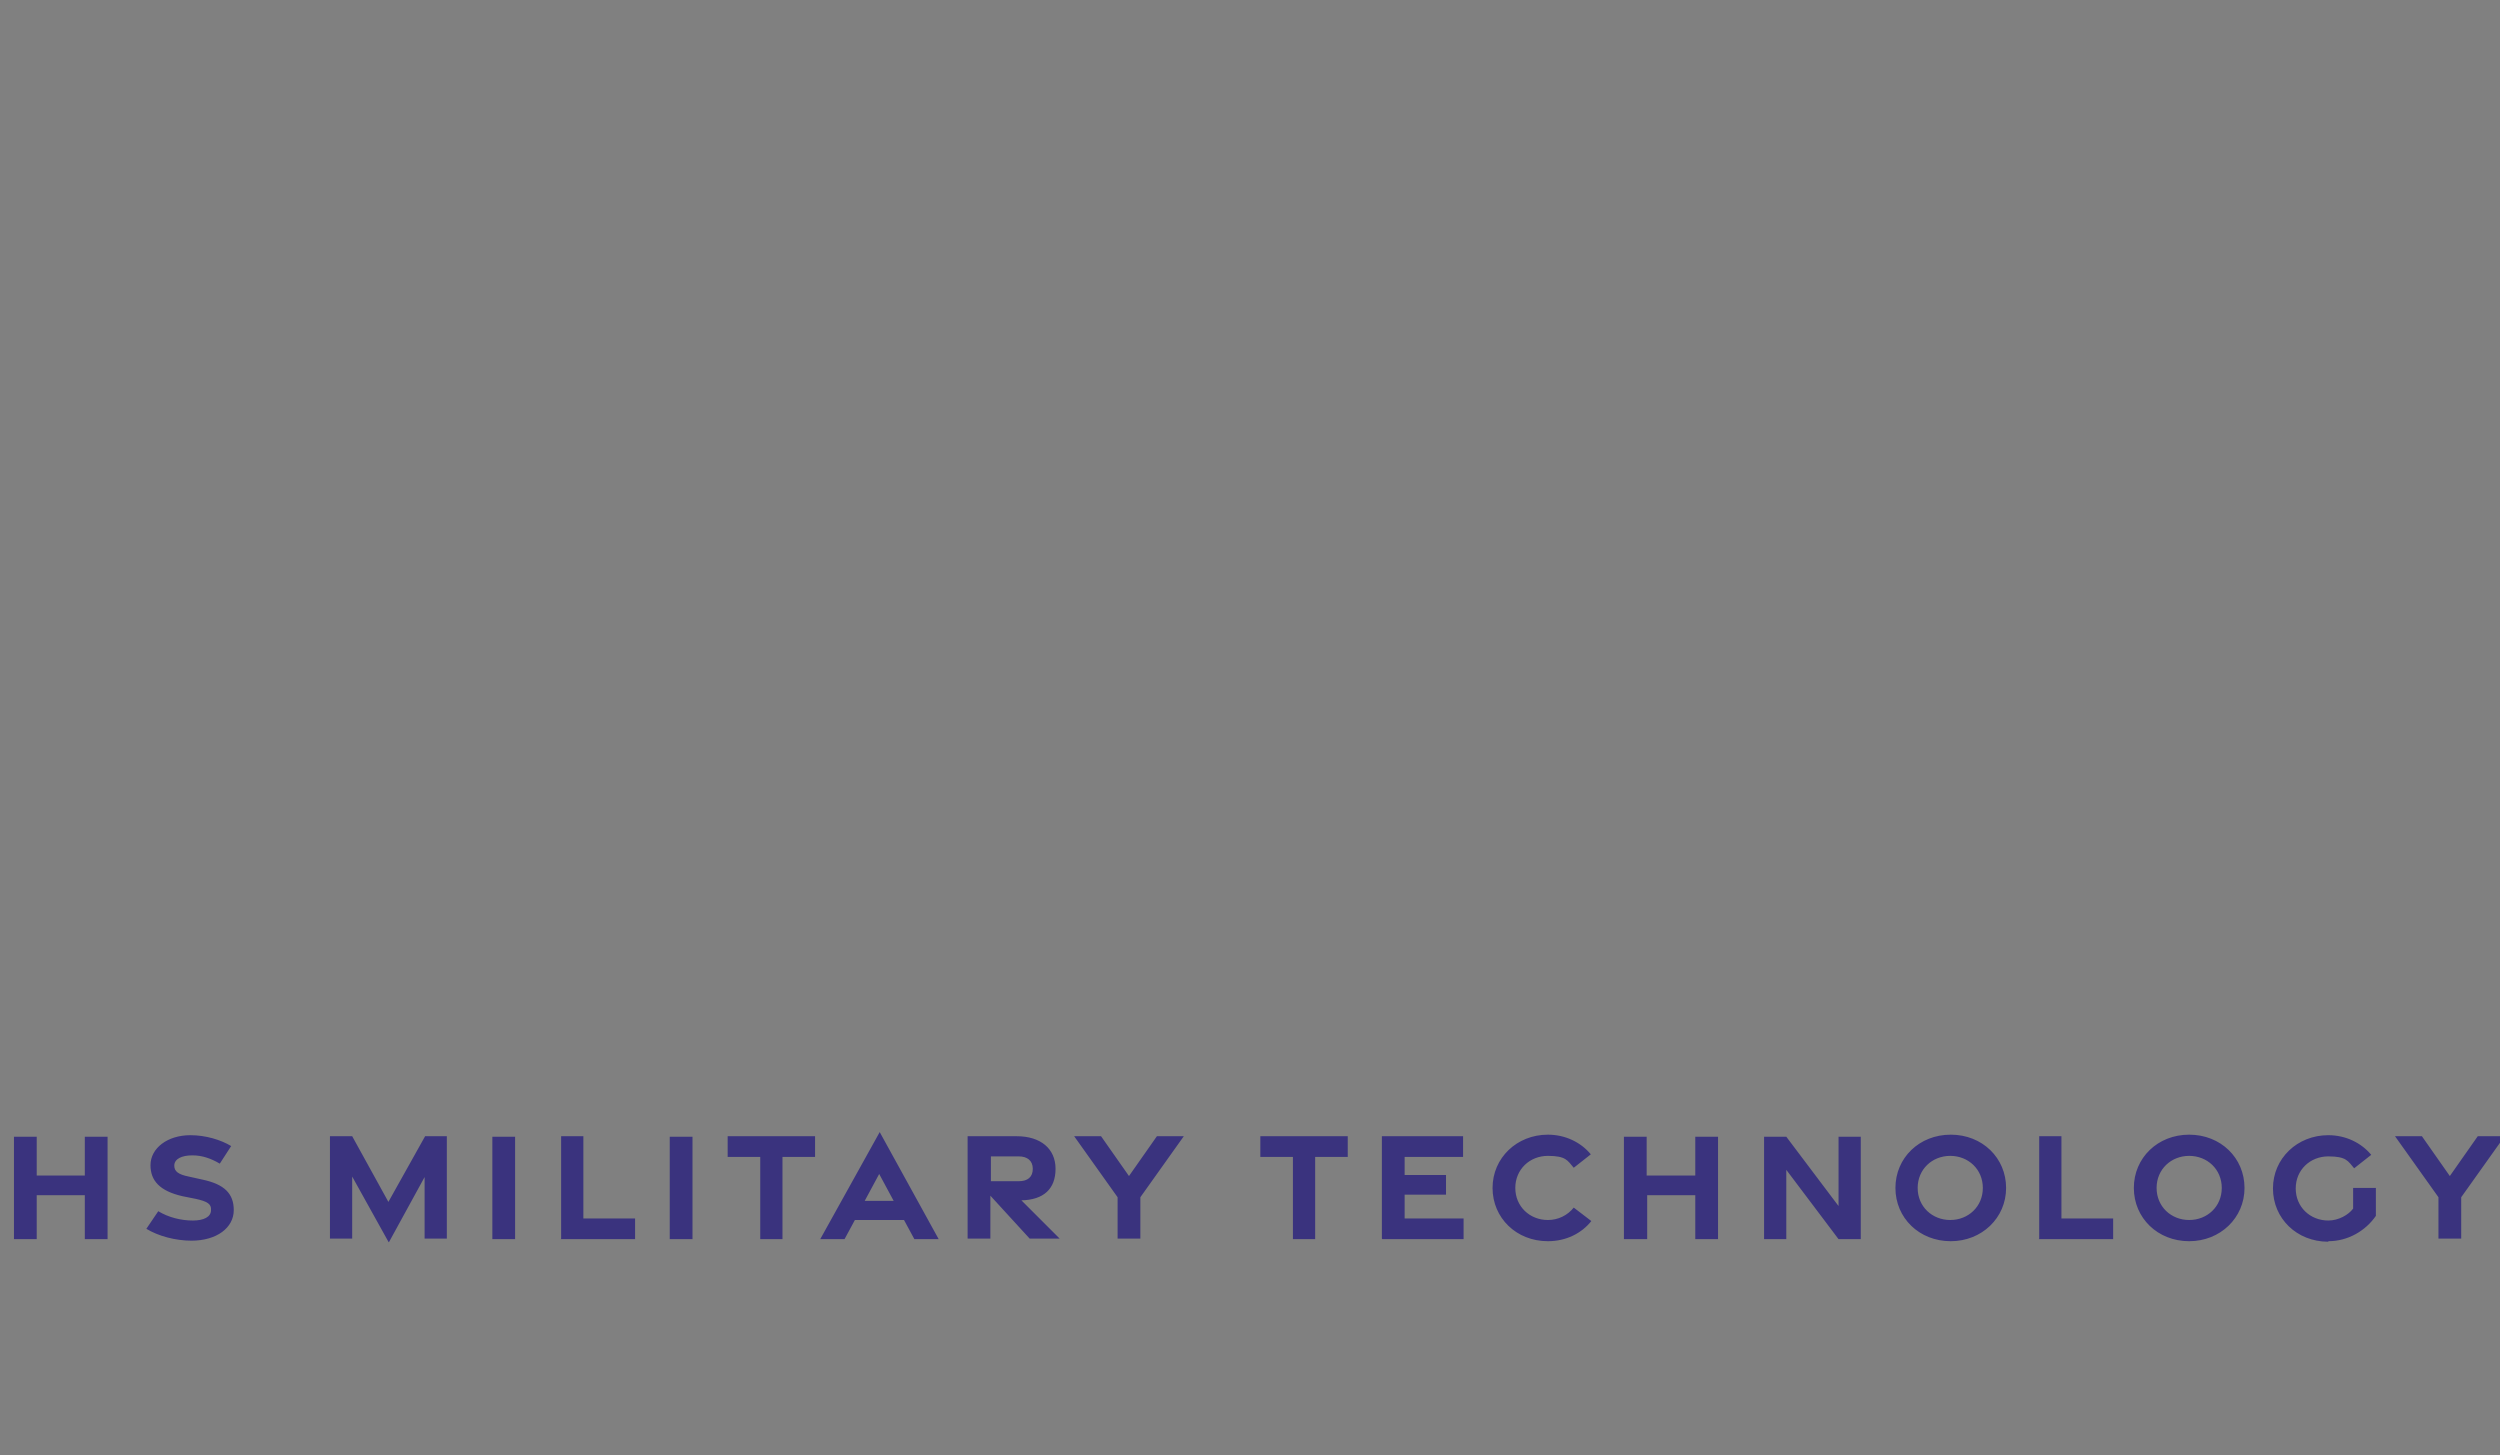 <?xml version="1.0" encoding="UTF-8"?>
<svg id="Layer_2" xmlns="http://www.w3.org/2000/svg" xmlns:xlink="http://www.w3.org/1999/xlink" version="1.1" viewBox="0 0 483.4 281.4">
  <rect x="0" y="0" width="483.4" height="281.4" fill="#808080" stroke="none"/>
  <!-- Generator: Adobe Illustrator 29.3.0, SVG Export Plug-In . SVG Version: 2.1.0 Build 146)  -->
  <defs>
    <style>
      .st0, .st1, .st2 {
        fill: none;
      }

      .st1 {
        stroke: #d0af70;
      }

      .st1, .st2 {
        stroke-dasharray: 2000;
        stroke-dashoffset: 2000px;
      }

      .st3 {
        fill: #3a337e;
      }

      .st2 {
        stroke: #fff;
      }

      .st4 {
        clip-path: url(#clippath);
      }
    </style>
    <clipPath id="clippath">
      <rect class="st0" x="2.7" y="218.9" width="481.6" height="21.3"/>
    </clipPath>
  </defs>
  <g id="Layer_1-2">
    <polygon class="st1" points="241.8 0 176.8 37.5 176.8 162.5 241.8 200 306.8 162.5 306.8 37.5 241.8 0">
      <animate id="p1" accumulate="none" additive="replace" attributeName="stroke-dashoffset" begin="0s" calcMode="linear" dur="2s" fill="freeze" restart="always" values="2037;0"/>
      <animate id="f1" accumulate="none" additive="replace" attributeName="fill" begin="1s" calcMode="linear" dur="1s" fill="freeze" restart="always" values="white;#d0af70"/>
    </polygon>
    <polygon class="st2" points="194.2 88.5 194.2 52.5 241.7 25.1 289.2 52.5 289.2 73.3 281.7 69 281.7 56.9 241.7 33.8 201.8 56.9 201.8 84.2 221.2 95.4 221.2 104.1 194.2 88.5">
      <animate id="p2" accumulate="none" additive="replace" attributeName="stroke-dashoffset" begin="3s" calcMode="linear" dur="4s" fill="freeze" restart="always" values="2037;0"/>
      <animate id="f2" accumulate="none" additive="replace" attributeName="fill" begin="6s" calcMode="linear" dur="2s" fill="freeze" restart="always" values="#d0af70;white"/>
    </polygon>
    <polygon class="st2" points="247 93.8 247 65.2 254.4 60.9 254.4 124.3 247 128.6 247 102.5 236.6 108.5 236.6 134.6 229.2 138.9 229.2 75.4 236.6 71.1 236.6 99.8 247 93.8">
      <animate id="p4" accumulate="none" additive="replace" attributeName="stroke-dashoffset" begin="5s" calcMode="linear" dur="4s" fill="freeze" restart="always" values="2037;0"/>
      <animate id="f4" accumulate="none" additive="replace" attributeName="fill" begin="6s" calcMode="linear" dur="2s" fill="freeze" restart="always" values="#d0af70;white"/>
    </polygon>
    <polygon class="st2" points="281.7 142.7 281.7 115.3 262.2 104 262.2 95.3 289.2 110.9 289.2 119.7 289.2 119.6 289.2 147 241.7 174.4 194.2 147 194.2 126.1 201.8 130.6 201.8 142.7 241.7 165.7 281.7 142.7">
      <animate id="p3" accumulate="none" additive="replace" attributeName="stroke-dashoffset" begin="4s" calcMode="linear" dur="4s" fill="freeze" restart="always" values="2037;0"/>
      <animate id="f3" accumulate="none" additive="replace" attributeName="fill" begin="6s" calcMode="linear" dur="2s" fill="freeze" restart="always" values="#d0af70;white"/>
    </polygon>
  </g>
  <g class="st4">
    <path class="st3" d="M471.6,239.5h4.3v-8l8.4-11.8h-5.2l-5.4,7.7-5.4-7.7h-5.2l8.4,11.8v8ZM450.2,240c3.8,0,7.2-2,9.2-4.9v-5.4h-4.4v4c-.9,1.2-2.8,2.3-4.8,2.3-3.5,0-6.3-2.6-6.3-6.2s2.8-6.2,6.3-6.2,3.8.9,5,2.3l3.3-2.6c-1.9-2.3-4.9-3.8-8.3-3.8-6,0-10.7,4.5-10.7,10.3s4.6,10.3,10.7,10.3M423.3,235.9c-3.5,0-6.3-2.6-6.3-6.2s2.8-6.2,6.3-6.2,6.3,2.6,6.3,6.2-2.8,6.2-6.3,6.2M423.3,240c6,0,10.7-4.5,10.7-10.3s-4.6-10.3-10.7-10.3-10.7,4.5-10.7,10.3,4.6,10.3,10.7,10.3M394.2,239.6h14.4v-4h-10v-15.9s-4.3,0-4.3,0v19.8ZM377.1,235.9c-3.5,0-6.3-2.6-6.3-6.2s2.8-6.2,6.3-6.2,6.3,2.6,6.3,6.2-2.8,6.2-6.3,6.2M377.2,240c6,0,10.7-4.5,10.7-10.3s-4.6-10.3-10.7-10.3-10.7,4.5-10.7,10.3,4.6,10.3,10.7,10.3M341,239.6h4.4v-13.4l10.1,13.4h4.3v-19.8h-4.3v13.4l-10.1-13.4h-4.3v19.8ZM314.1,239.6h4.4v-8.5h9.3v8.5h4.4v-19.8h-4.4v7.5h-9.4v-7.5h-4.4v19.8ZM299.3,240c3.5,0,6.5-1.5,8.4-3.9l-3.4-2.6c-1.2,1.5-3,2.4-5,2.4-3.5,0-6.3-2.6-6.3-6.2s2.8-6.2,6.3-6.2,3.8.9,5,2.3l3.3-2.6c-1.9-2.3-4.9-3.8-8.3-3.8-6,0-10.7,4.5-10.7,10.3s4.6,10.3,10.7,10.3M267.3,239.6h15.7v-4h-11.4v-4.6h8v-3.8h-8v-3.5h11.3v-4h-15.7v19.8ZM250,239.6h4.3v-15.9h6.3v-4h-16.9v4h6.3v15.9ZM216.2,239.5h4.3v-8l8.4-11.8h-5.2l-5.4,7.7-5.4-7.7h-5.2l8.4,11.8v8ZM191.6,223.6h5.4c1.6,0,2.7.8,2.7,2.4s-1,2.4-2.7,2.4h-5.4v-4.9ZM205,239.6l-7.5-7.5c4.3-.1,6.6-2.2,6.6-6.1s-2.9-6.3-7.5-6.3h-9.5v19.8h4.4v-8.3l7.6,8.3h5.8ZM167.2,232.2l2.8-5.2,2.8,5.2h-5.6ZM158.5,239.6h4.8l2-3.7h9.5l2,3.7h4.7l-11.4-20.7-11.5,20.7ZM147,239.6h4.3v-15.9h6.3v-4h-16.9v4h6.3v15.9ZM129.5,239.6h4.4v-19.8h-4.4v19.8ZM108.4,239.6h14.4v-4h-10v-15.9s-4.3,0-4.3,0v19.8ZM95.2,239.6h4.4v-19.8h-4.4v19.8ZM75.2,240.2l6.9-12.6v11.9h4.3v-19.8h-4.2l-7.1,12.7-7-12.7h-4.3v19.8h4.3v-12l7,12.6ZM37,239.9c4.9,0,8.2-2.5,8.2-5.9,0-3.2-1.8-5-6-5.9l-2.7-.6c-2-.4-2.8-1-2.8-2.1,0-1.3,1.4-2,3.5-2,1.9,0,3.6.6,5.3,1.6l2.2-3.4c-2-1.2-4.9-2.1-7.9-2.1-4.4,0-7.7,2.5-7.7,5.8,0,3,1.8,5,6.2,6l2.5.5c2.3.5,3.1,1,3,2.2,0,1.3-1.4,2-3.5,2-2.3,0-4.7-.6-6.7-1.8l-2.3,3.4c2.3,1.4,5.6,2.3,8.8,2.3M2.7,239.6h4.4v-8.5h9.3v8.5h4.4v-19.8h-4.4v7.5H7.1v-7.5H2.7v19.8Z"/>
  </g>
</svg>